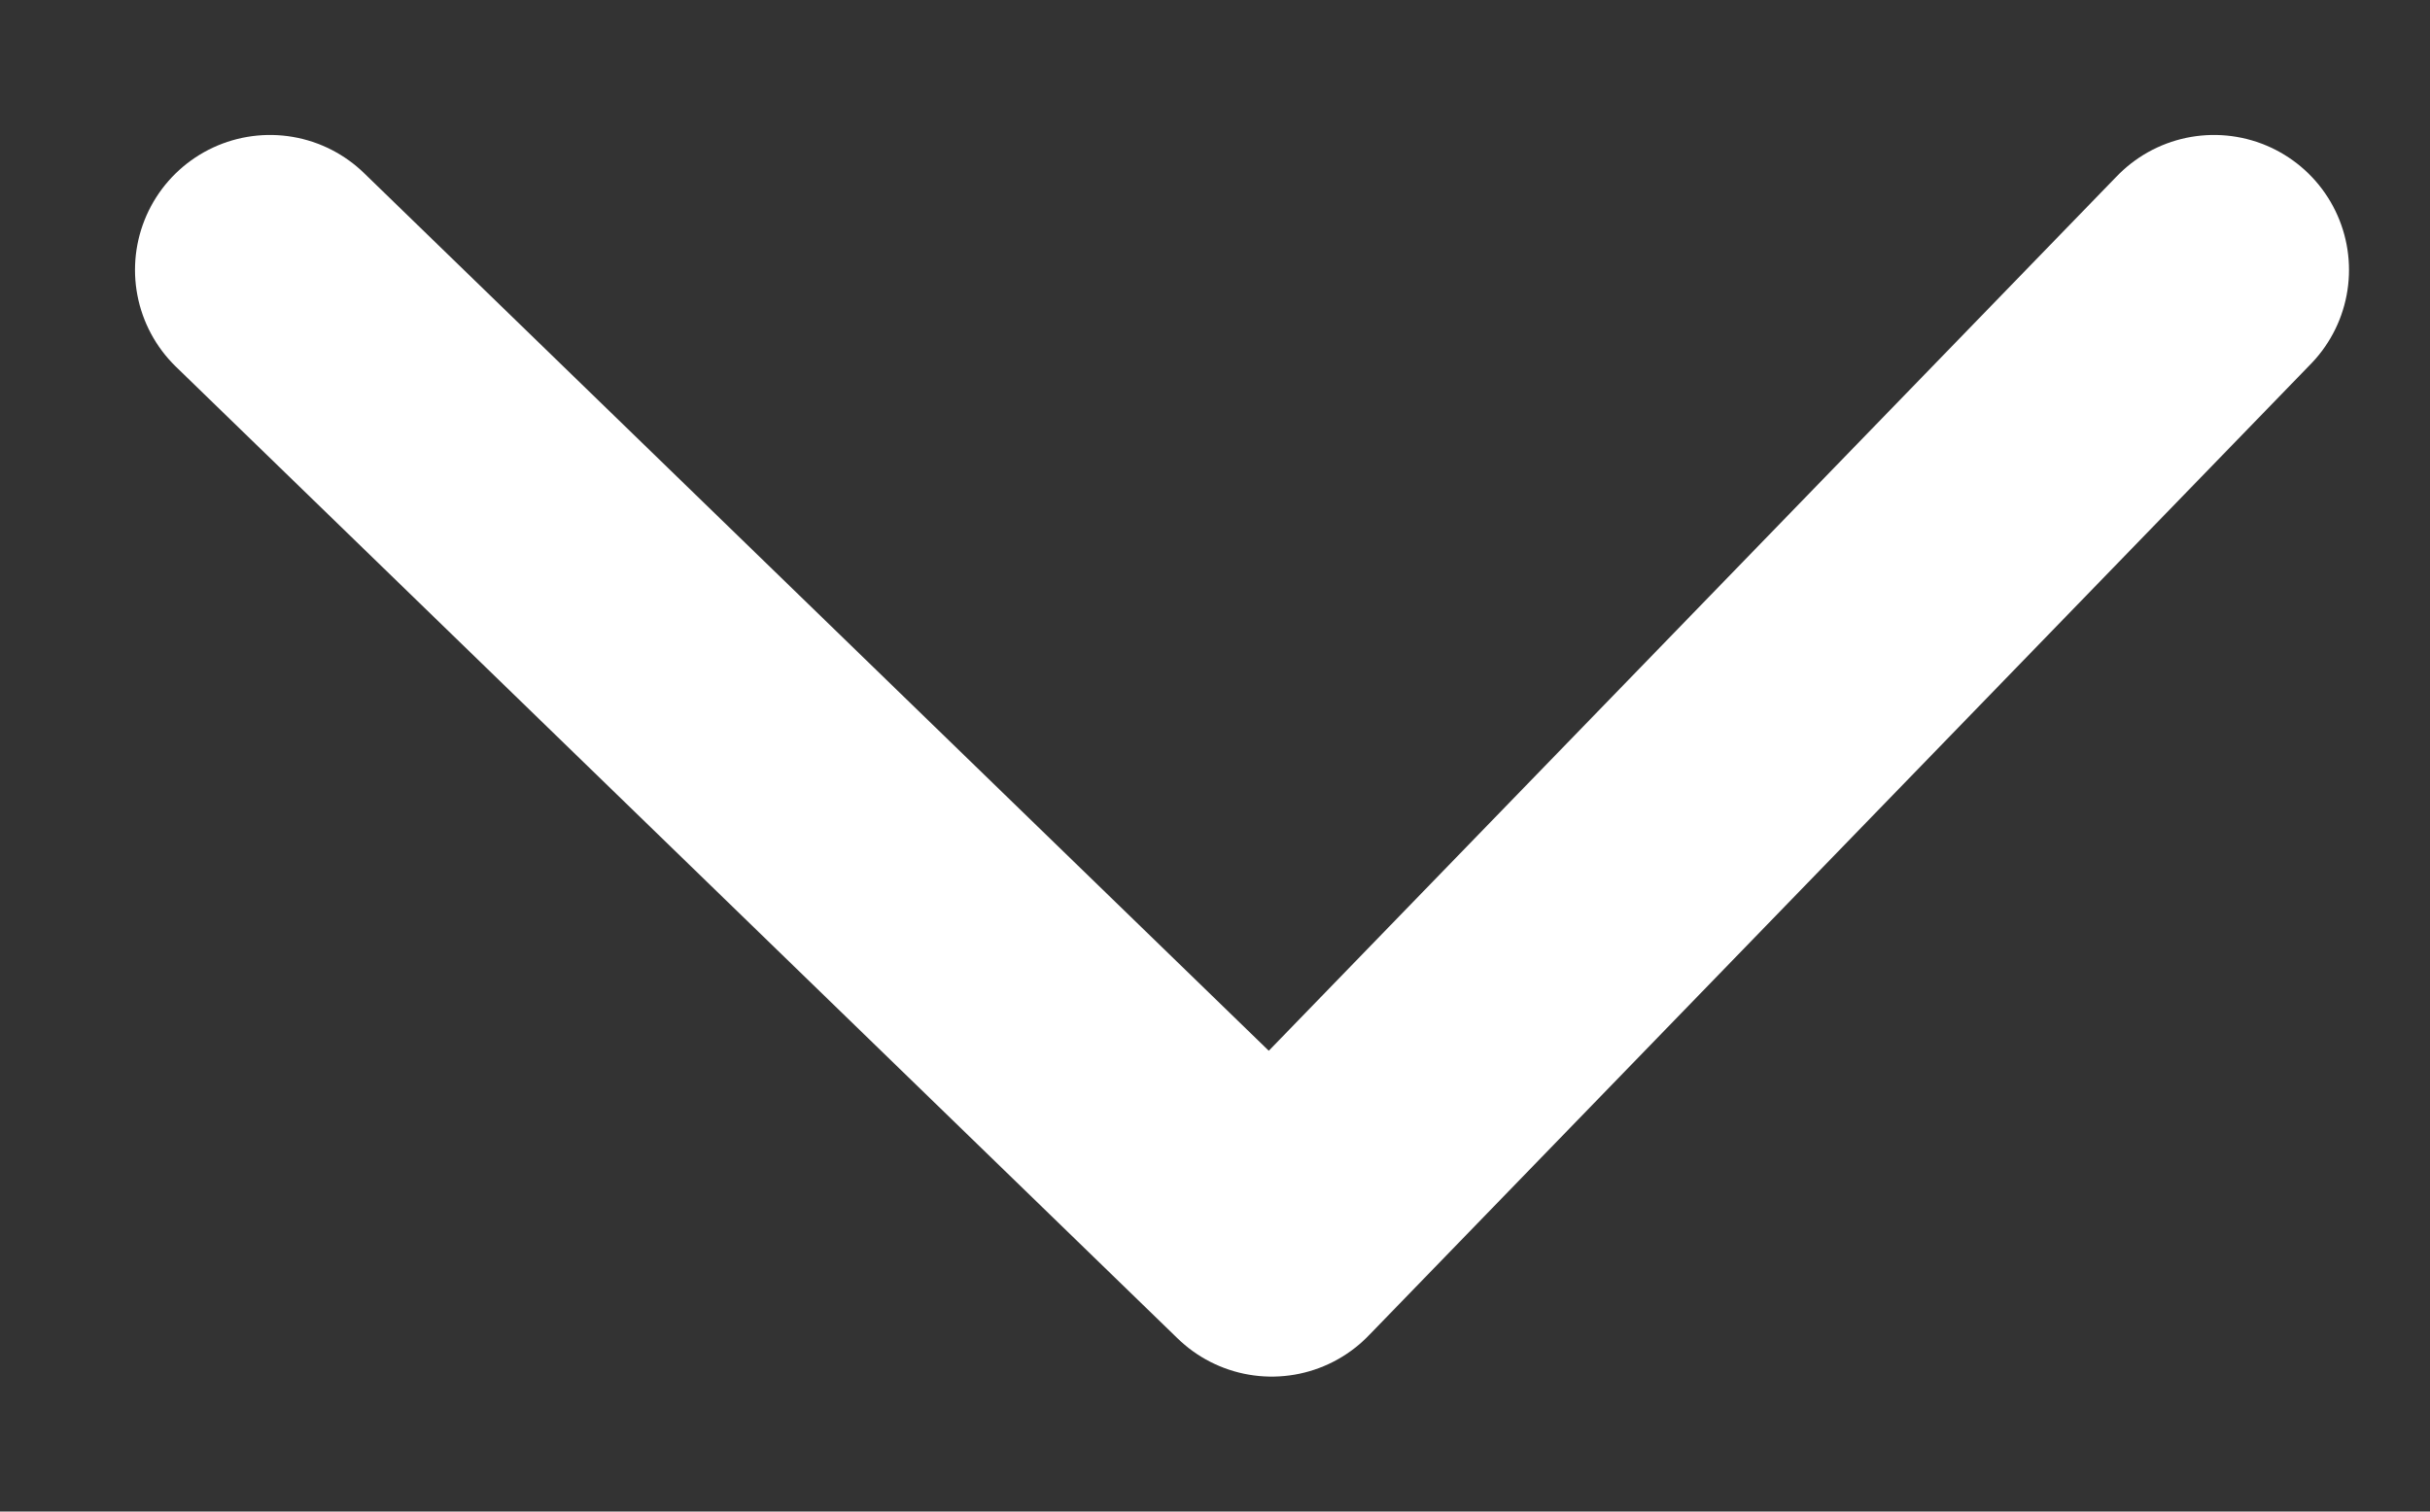 <svg id="Camada_1" data-name="Camada 1" xmlns="http://www.w3.org/2000/svg" viewBox="0 0 45 28"><rect x="0" y="0" width="45" height="28" fill="#333333" stroke="none"/><defs><style>.cls-1{fill:none;stroke:#fff;stroke-linecap:round;stroke-linejoin:round;stroke-width:5px;}</style></defs><polyline class="cls-1" points="5 5 23.55 23 41 5"/></svg>